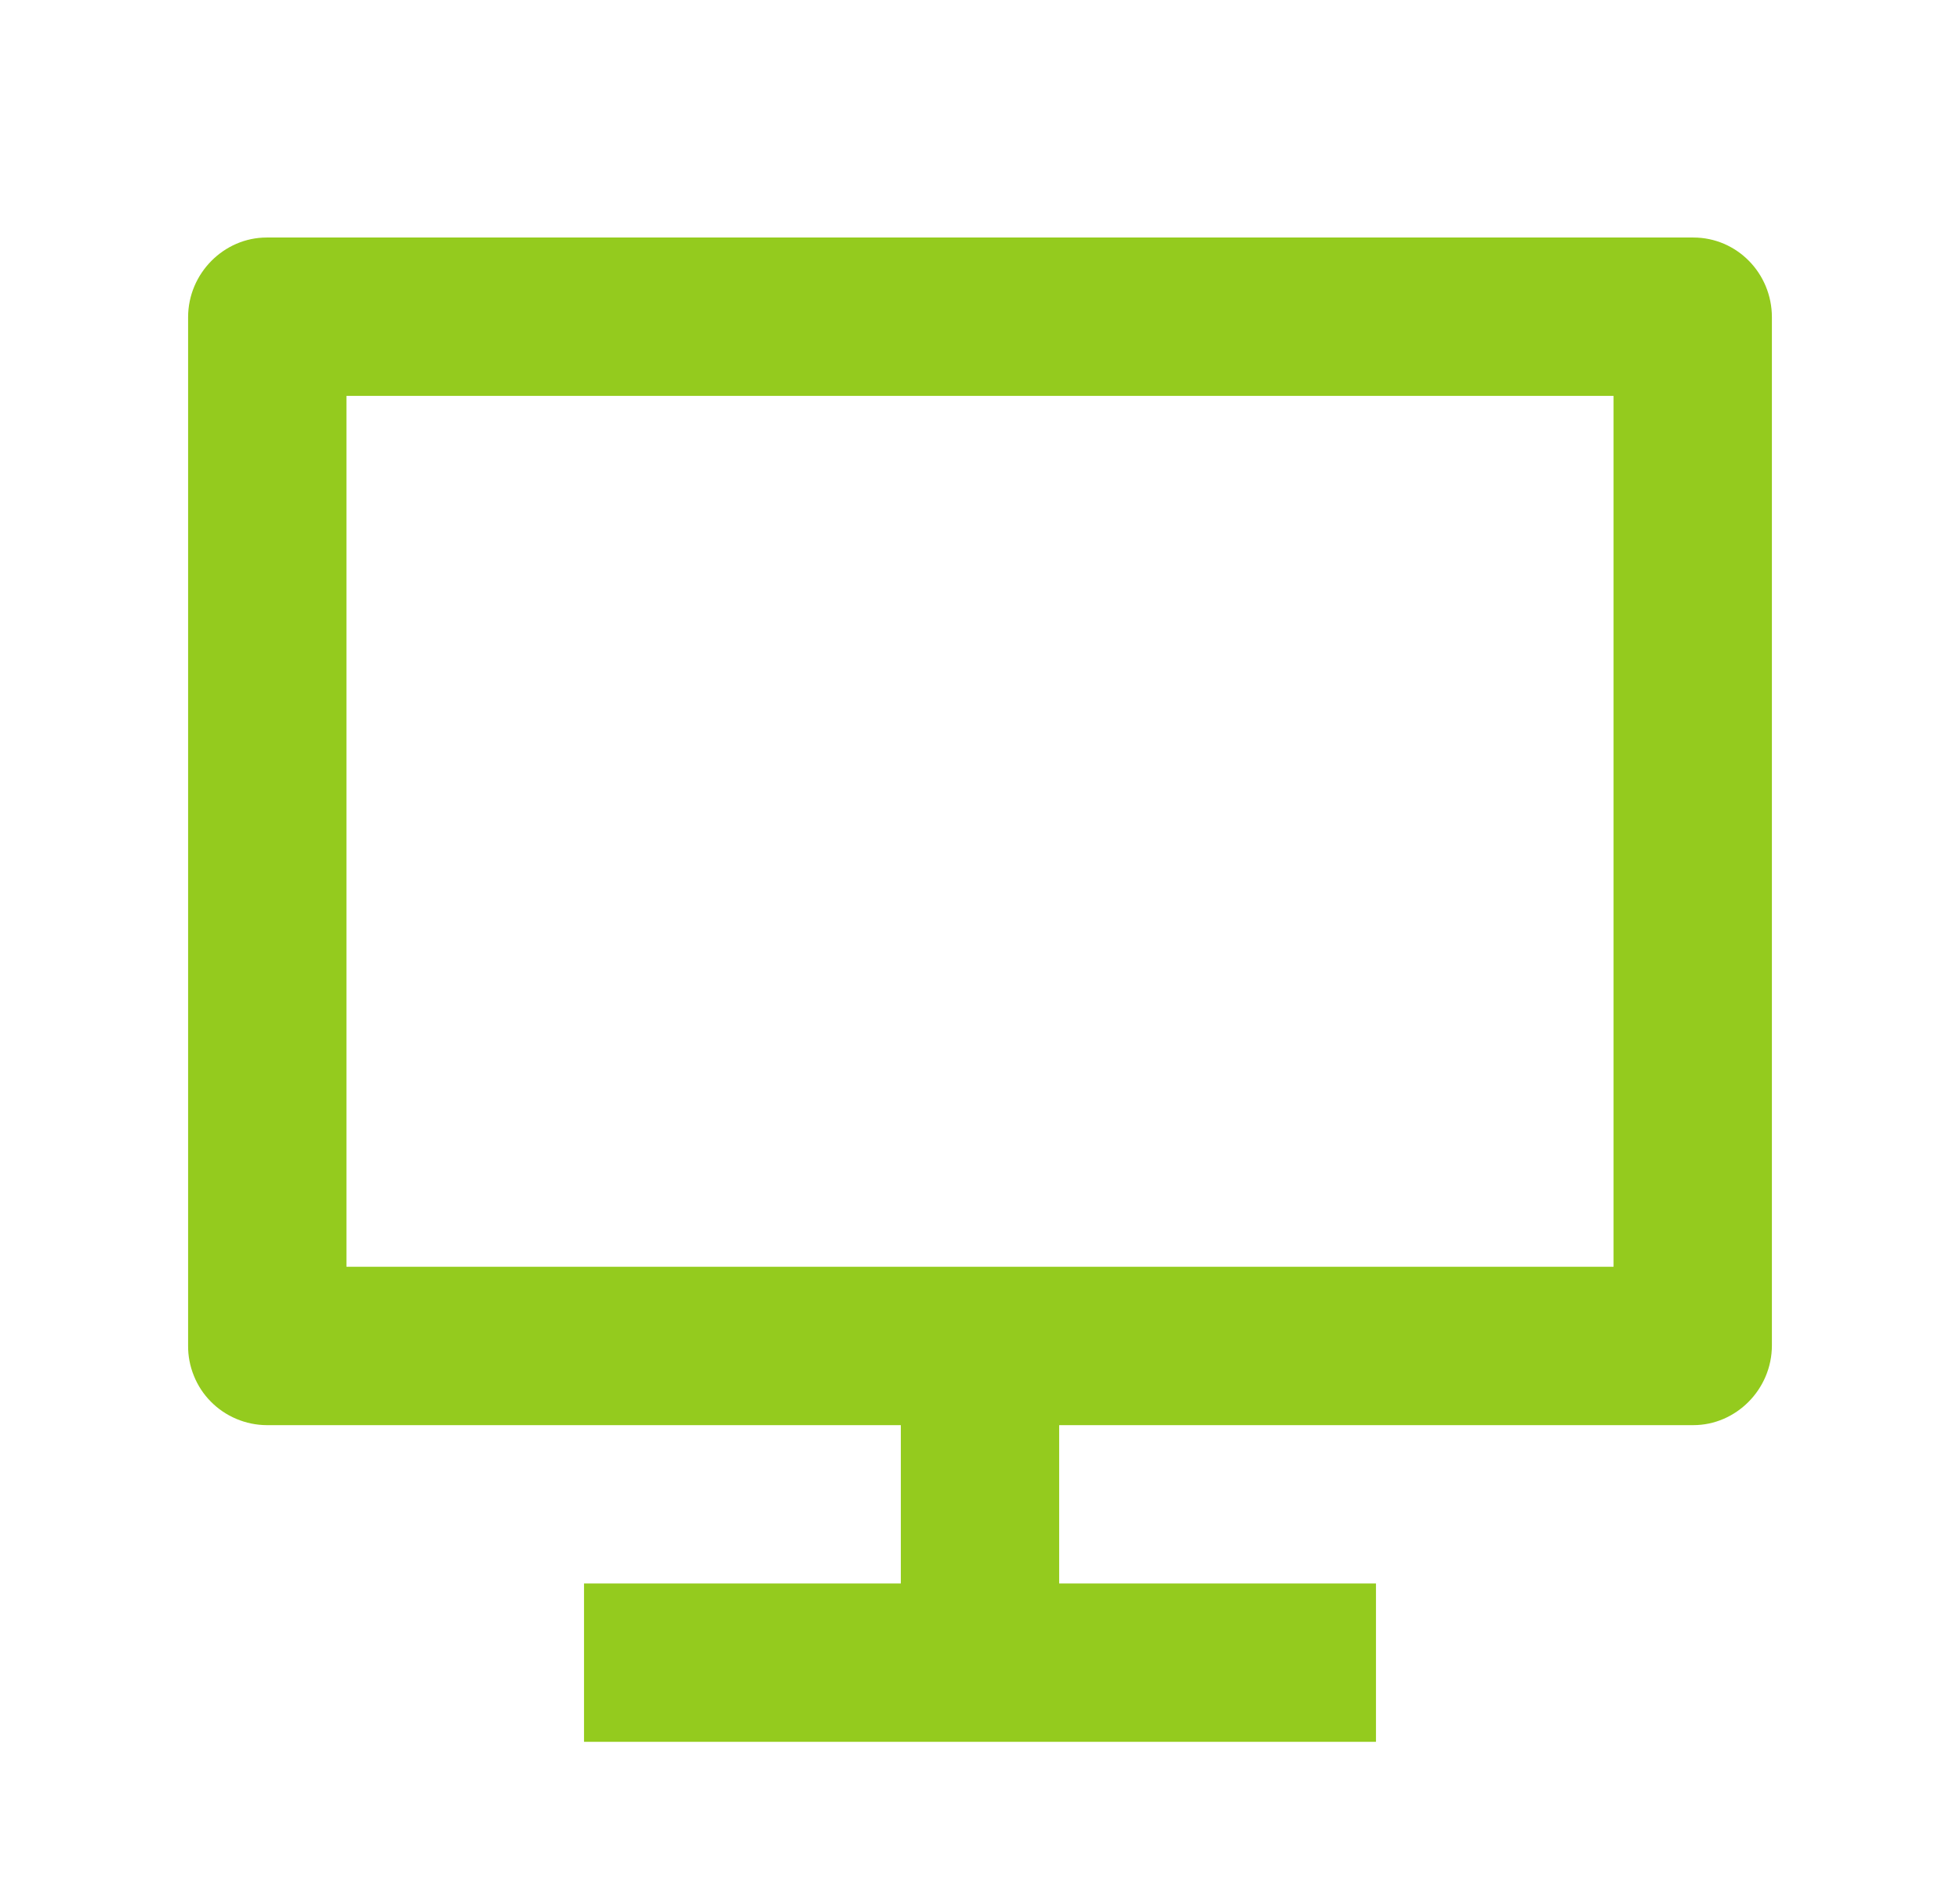 <svg width="33" height="32" viewBox="0 0 33 32" fill="none" xmlns="http://www.w3.org/2000/svg">
<g clip-path="url(#clip0_4017_13763)">
<path d="M5.833 21.333H27.167V6.667H5.833V21.333ZM17.833 24V26.667H23.167V29.333H9.833V26.667H15.167V24H4.489C4.314 23.999 4.141 23.963 3.98 23.895C3.818 23.827 3.672 23.728 3.549 23.603C3.426 23.479 3.329 23.331 3.264 23.168C3.198 23.006 3.165 22.832 3.167 22.657V5.343C3.167 4.601 3.773 4 4.489 4H28.511C29.241 4 29.833 4.599 29.833 5.343V22.657C29.833 23.399 29.227 24 28.511 24H17.833Z" fill="#94CB1E"/>
</g>
<defs>
<clipPath id="clip0_4017_13763">
<rect width="32" height="32" fill="white" transform="translate(0.5)"/>
</clipPath>
</defs>
</svg>

